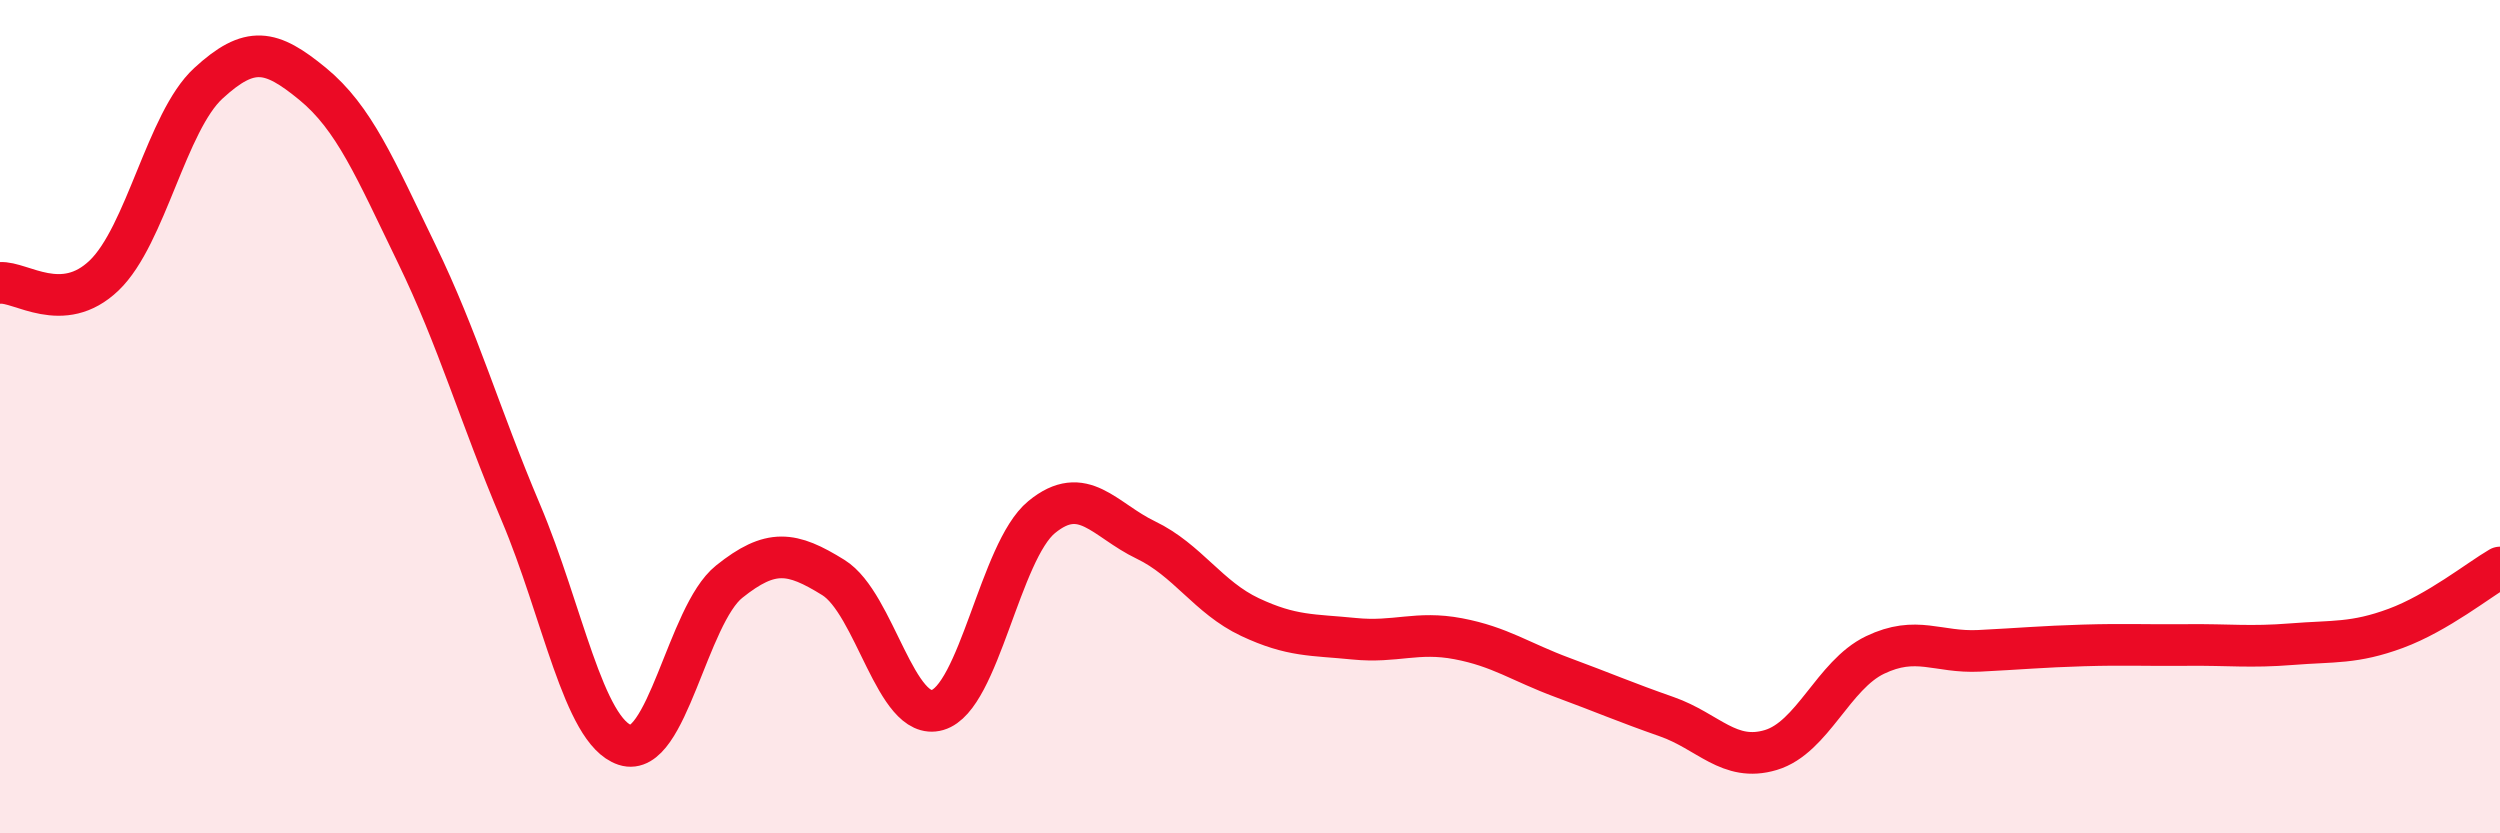 
    <svg width="60" height="20" viewBox="0 0 60 20" xmlns="http://www.w3.org/2000/svg">
      <path
        d="M 0,6.79 C 0.5,6.75 1.5,7.57 2.5,6.61 C 3.5,5.65 4,2.92 5,2 C 6,1.08 6.5,1.19 7.5,2.01 C 8.5,2.83 9,4.03 10,6.09 C 11,8.15 11.5,9.94 12.5,12.3 C 13.5,14.66 14,17.55 15,17.88 C 16,18.21 16.5,14.76 17.5,13.96 C 18.5,13.16 19,13.24 20,13.86 C 21,14.48 21.5,17.33 22.5,17.04 C 23.5,16.75 24,13.23 25,12.41 C 26,11.59 26.5,12.48 27.5,12.96 C 28.5,13.44 29,14.34 30,14.81 C 31,15.28 31.5,15.23 32.5,15.33 C 33.5,15.43 34,15.14 35,15.33 C 36,15.52 36.5,15.89 37.5,16.26 C 38.5,16.63 39,16.85 40,17.2 C 41,17.55 41.5,18.3 42.5,18 C 43.5,17.7 44,16.2 45,15.72 C 46,15.24 46.5,15.67 47.5,15.62 C 48.5,15.57 49,15.52 50,15.49 C 51,15.46 51.5,15.49 52.5,15.48 C 53.5,15.47 54,15.54 55,15.46 C 56,15.38 56.5,15.45 57.5,15.08 C 58.5,14.71 59.5,13.91 60,13.62L60 20L0 20Z"
        fill="#EB0A25"
        opacity="0.1"
        stroke-linecap="round"
        stroke-linejoin="round"
      />
      <path
        d="M 0,6.79 C 0.5,6.75 1.5,7.57 2.5,6.61 C 3.5,5.65 4,2.92 5,2 C 6,1.08 6.5,1.19 7.5,2.01 C 8.5,2.83 9,4.03 10,6.09 C 11,8.15 11.5,9.94 12.5,12.3 C 13.5,14.66 14,17.55 15,17.88 C 16,18.21 16.5,14.76 17.5,13.96 C 18.5,13.16 19,13.24 20,13.86 C 21,14.48 21.5,17.33 22.5,17.04 C 23.5,16.75 24,13.23 25,12.41 C 26,11.59 26.5,12.48 27.5,12.96 C 28.5,13.44 29,14.34 30,14.81 C 31,15.28 31.5,15.23 32.5,15.33 C 33.5,15.43 34,15.14 35,15.33 C 36,15.52 36.5,15.89 37.5,16.26 C 38.5,16.63 39,16.85 40,17.2 C 41,17.55 41.5,18.3 42.5,18 C 43.5,17.7 44,16.2 45,15.72 C 46,15.24 46.5,15.67 47.5,15.62 C 48.5,15.57 49,15.52 50,15.49 C 51,15.46 51.5,15.49 52.5,15.48 C 53.5,15.47 54,15.54 55,15.46 C 56,15.38 56.5,15.45 57.5,15.08 C 58.5,14.71 59.5,13.91 60,13.62"
        stroke="#EB0A25"
        stroke-width="1"
        fill="none"
        stroke-linecap="round"
        stroke-linejoin="round"
      />
    </svg>
  